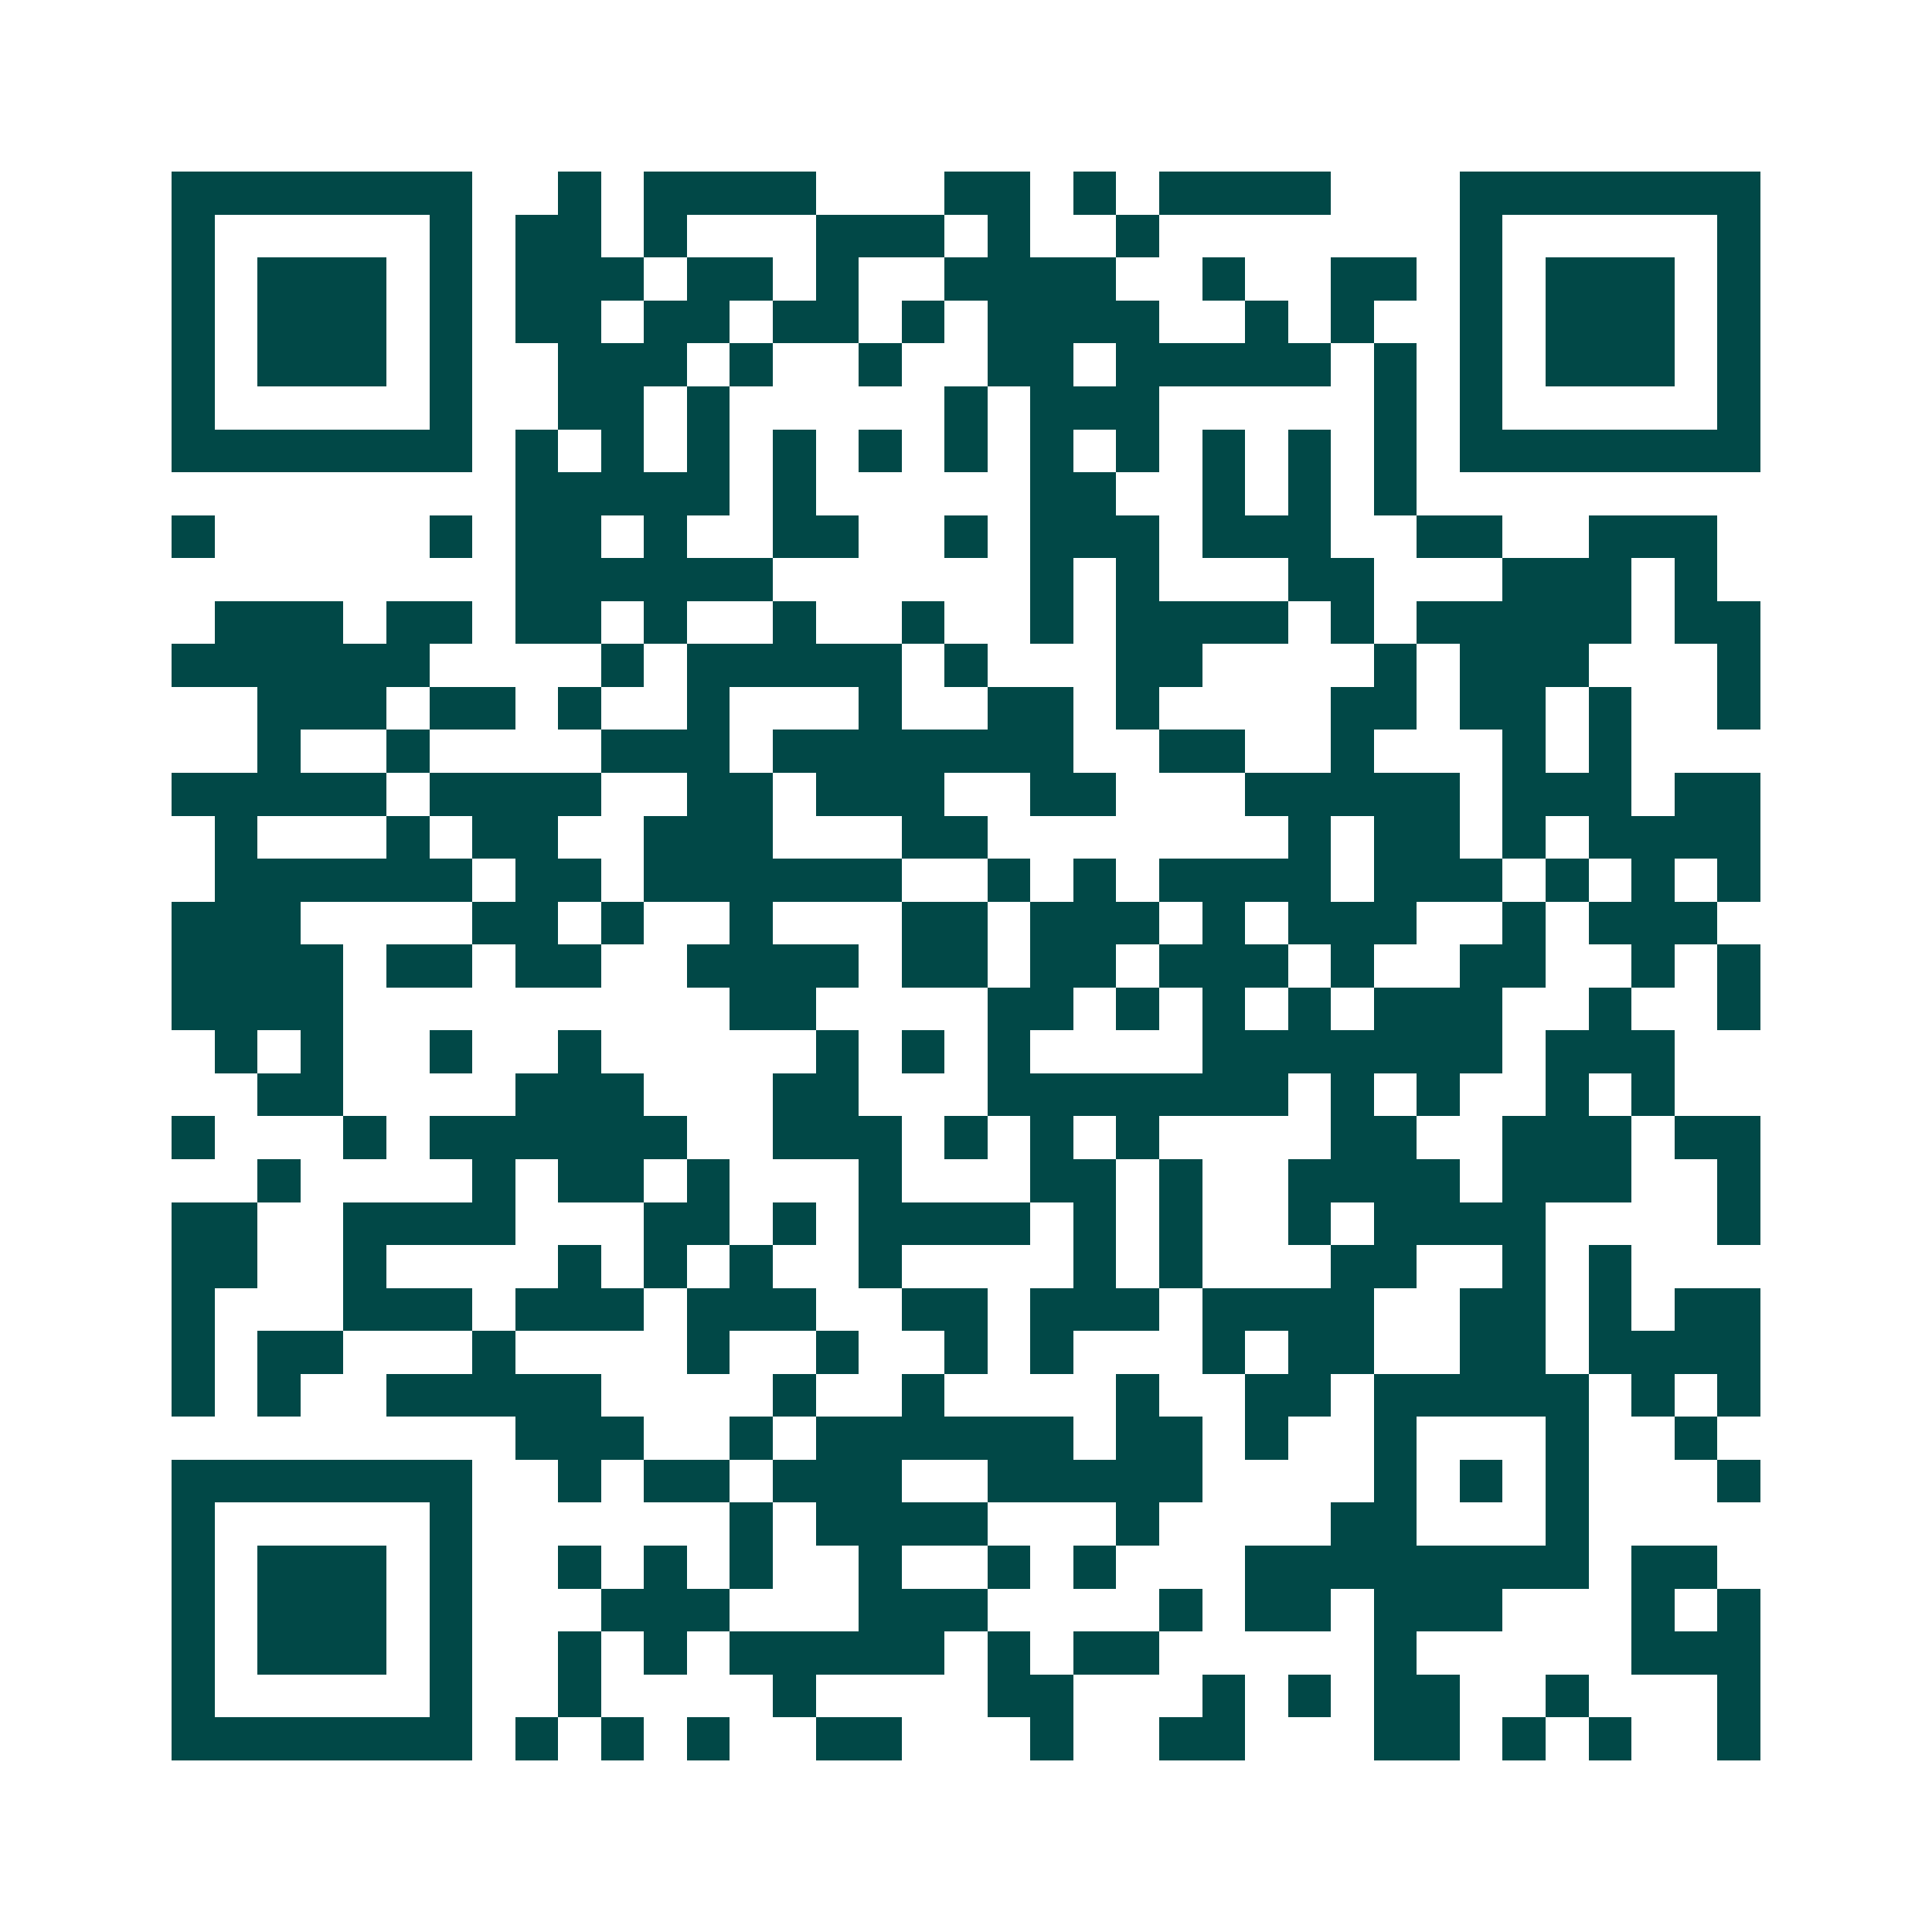 <svg xmlns="http://www.w3.org/2000/svg" width="200" height="200" viewBox="0 0 45 45" shape-rendering="crispEdges"><path fill="#ffffff" d="M0 0h45v45H0z"/><path stroke="#014847" d="M4 4.5h7m2 0h1m1 0h4m3 0h2m1 0h1m1 0h4m3 0h7M4 5.5h1m5 0h1m1 0h2m1 0h1m3 0h3m1 0h1m2 0h1m7 0h1m5 0h1M4 6.5h1m1 0h3m1 0h1m1 0h3m1 0h2m1 0h1m2 0h4m2 0h1m2 0h2m1 0h1m1 0h3m1 0h1M4 7.5h1m1 0h3m1 0h1m1 0h2m1 0h2m1 0h2m1 0h1m1 0h4m2 0h1m1 0h1m2 0h1m1 0h3m1 0h1M4 8.5h1m1 0h3m1 0h1m2 0h3m1 0h1m2 0h1m2 0h2m1 0h5m1 0h1m1 0h1m1 0h3m1 0h1M4 9.5h1m5 0h1m2 0h2m1 0h1m5 0h1m1 0h3m5 0h1m1 0h1m5 0h1M4 10.5h7m1 0h1m1 0h1m1 0h1m1 0h1m1 0h1m1 0h1m1 0h1m1 0h1m1 0h1m1 0h1m1 0h1m1 0h7M12 11.5h5m1 0h1m5 0h2m2 0h1m1 0h1m1 0h1M4 12.5h1m5 0h1m1 0h2m1 0h1m2 0h2m2 0h1m1 0h3m1 0h3m2 0h2m2 0h3M12 13.5h6m6 0h1m1 0h1m3 0h2m3 0h3m1 0h1M5 14.5h3m1 0h2m1 0h2m1 0h1m2 0h1m2 0h1m2 0h1m1 0h4m1 0h1m1 0h5m1 0h2M4 15.5h6m4 0h1m1 0h5m1 0h1m3 0h2m4 0h1m1 0h3m3 0h1M6 16.5h3m1 0h2m1 0h1m2 0h1m3 0h1m2 0h2m1 0h1m4 0h2m1 0h2m1 0h1m2 0h1M6 17.5h1m2 0h1m4 0h3m1 0h7m2 0h2m2 0h1m3 0h1m1 0h1M4 18.5h5m1 0h4m2 0h2m1 0h3m2 0h2m3 0h5m1 0h3m1 0h2M5 19.5h1m3 0h1m1 0h2m2 0h3m3 0h2m7 0h1m1 0h2m1 0h1m1 0h4M5 20.5h6m1 0h2m1 0h6m2 0h1m1 0h1m1 0h4m1 0h3m1 0h1m1 0h1m1 0h1M4 21.5h3m4 0h2m1 0h1m2 0h1m3 0h2m1 0h3m1 0h1m1 0h3m2 0h1m1 0h3M4 22.5h4m1 0h2m1 0h2m2 0h4m1 0h2m1 0h2m1 0h3m1 0h1m2 0h2m2 0h1m1 0h1M4 23.5h4m9 0h2m4 0h2m1 0h1m1 0h1m1 0h1m1 0h3m2 0h1m2 0h1M5 24.5h1m1 0h1m2 0h1m2 0h1m5 0h1m1 0h1m1 0h1m4 0h7m1 0h3M6 25.5h2m4 0h3m3 0h2m3 0h7m1 0h1m1 0h1m2 0h1m1 0h1M4 26.5h1m3 0h1m1 0h6m2 0h3m1 0h1m1 0h1m1 0h1m4 0h2m2 0h3m1 0h2M6 27.5h1m4 0h1m1 0h2m1 0h1m3 0h1m3 0h2m1 0h1m2 0h4m1 0h3m2 0h1M4 28.5h2m2 0h4m3 0h2m1 0h1m1 0h4m1 0h1m1 0h1m2 0h1m1 0h4m4 0h1M4 29.5h2m2 0h1m4 0h1m1 0h1m1 0h1m2 0h1m4 0h1m1 0h1m3 0h2m2 0h1m1 0h1M4 30.5h1m3 0h3m1 0h3m1 0h3m2 0h2m1 0h3m1 0h4m2 0h2m1 0h1m1 0h2M4 31.5h1m1 0h2m3 0h1m4 0h1m2 0h1m2 0h1m1 0h1m3 0h1m1 0h2m2 0h2m1 0h4M4 32.5h1m1 0h1m2 0h5m4 0h1m2 0h1m4 0h1m2 0h2m1 0h5m1 0h1m1 0h1M12 33.5h3m2 0h1m1 0h6m1 0h2m1 0h1m2 0h1m3 0h1m2 0h1M4 34.5h7m2 0h1m1 0h2m1 0h3m2 0h5m4 0h1m1 0h1m1 0h1m3 0h1M4 35.5h1m5 0h1m6 0h1m1 0h4m3 0h1m4 0h2m3 0h1M4 36.5h1m1 0h3m1 0h1m2 0h1m1 0h1m1 0h1m2 0h1m2 0h1m1 0h1m3 0h8m1 0h2M4 37.5h1m1 0h3m1 0h1m3 0h3m3 0h3m4 0h1m1 0h2m1 0h3m3 0h1m1 0h1M4 38.5h1m1 0h3m1 0h1m2 0h1m1 0h1m1 0h5m1 0h1m1 0h2m5 0h1m5 0h3M4 39.5h1m5 0h1m2 0h1m4 0h1m4 0h2m3 0h1m1 0h1m1 0h2m2 0h1m3 0h1M4 40.5h7m1 0h1m1 0h1m1 0h1m2 0h2m3 0h1m2 0h2m3 0h2m1 0h1m1 0h1m2 0h1"/></svg>
